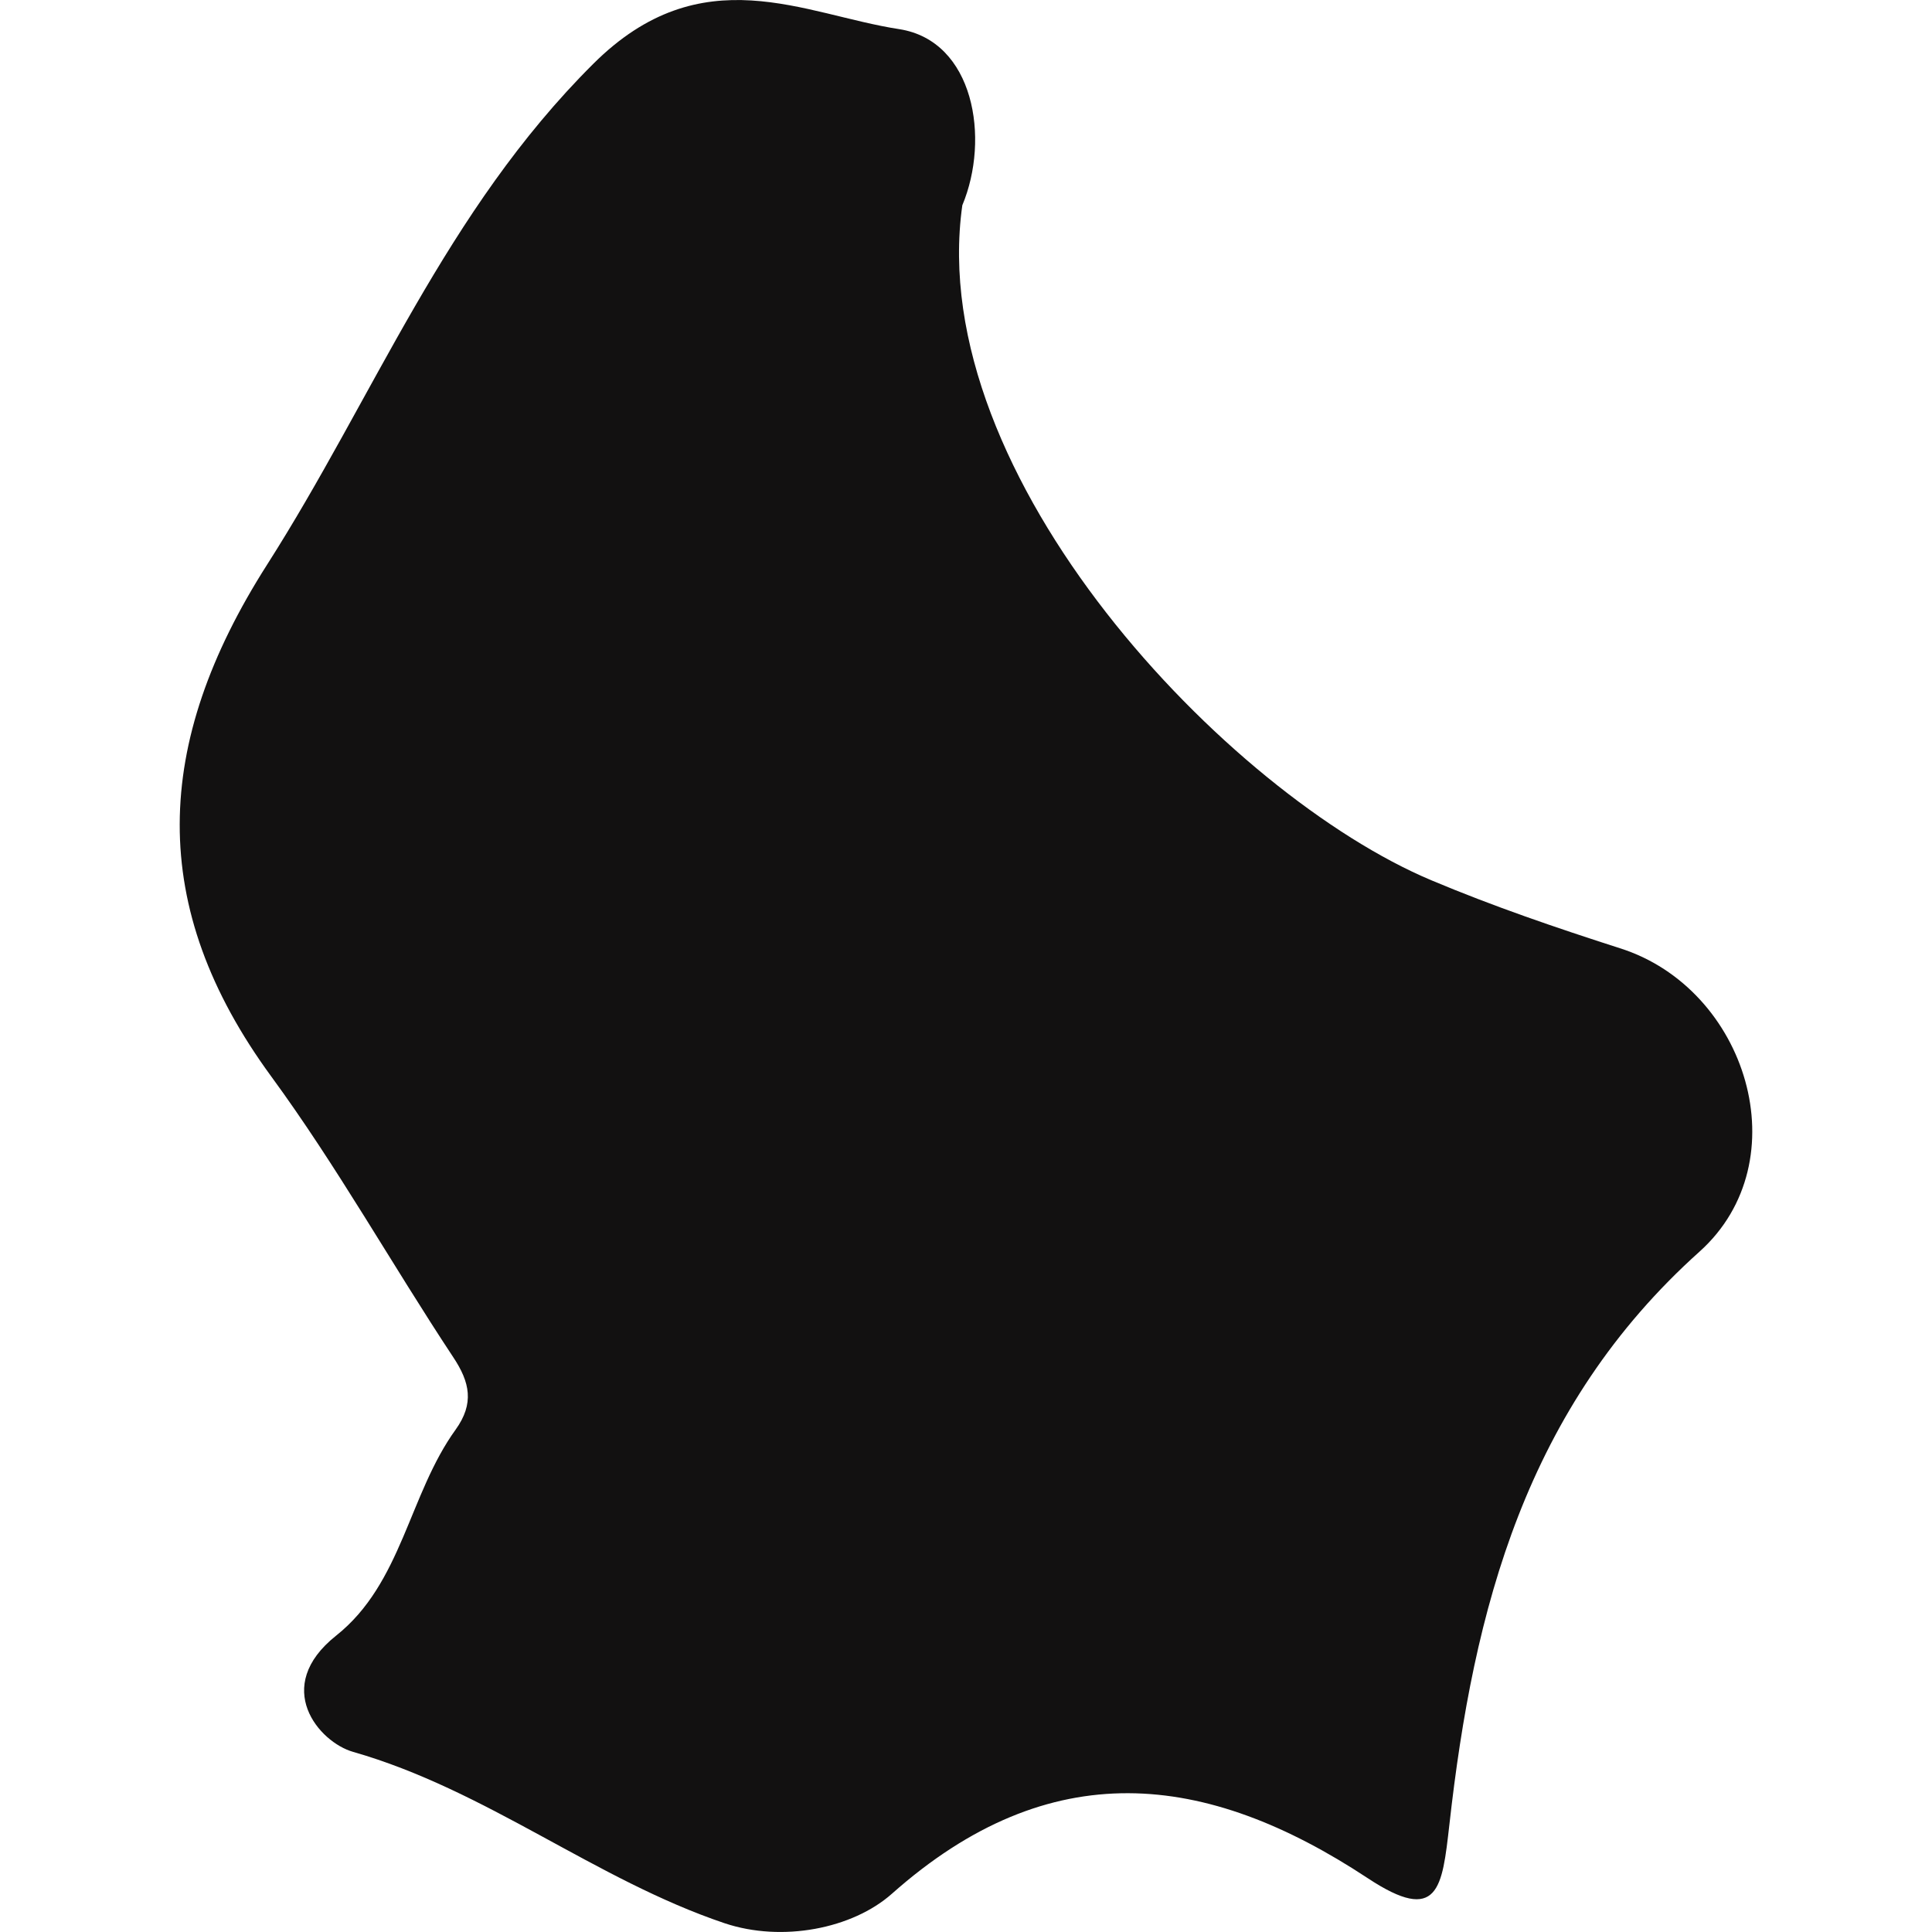 <?xml version="1.0" encoding="iso-8859-1"?>
<!-- Uploaded to: SVG Repo, www.svgrepo.com, Generator: SVG Repo Mixer Tools -->
<!DOCTYPE svg PUBLIC "-//W3C//DTD SVG 1.1//EN" "http://www.w3.org/Graphics/SVG/1.1/DTD/svg11.dtd">
<svg version="1.1" id="Capa_1" xmlns="http://www.w3.org/2000/svg" xmlns:xlink="http://www.w3.org/1999/xlink" 
	 width="800px" height="800px" viewBox="0 0 22.06 22.06" xml:space="preserve"
	>
<g>
	<path style="fill:#121111;" d="M3.838,18.676c-0.738,0.587-0.194,1.217,0.193,1.327c1.529,0.438,2.765,1.459,4.243,1.957
		c0.658,0.22,1.46,0.062,1.909-0.336c1.806-1.604,3.584-1.4,5.435-0.178c0.81,0.535,0.849,0.107,0.931-0.608
		c0.275-2.464,0.874-4.769,2.857-6.547c1.151-1.034,0.543-3.005-0.91-3.464c-0.729-0.234-1.452-0.481-2.153-0.776
		c-2.319-0.975-5.793-4.603-5.355-7.707c0.319-0.763,0.134-1.877-0.719-2.011C9.18,0.167,8.014-0.507,6.774,0.729
		C5.083,2.412,4.272,4.532,3.05,6.447c-1.306,2.048-1.371,3.907,0.047,5.844c0.751,1.025,1.374,2.141,2.077,3.204
		c0.193,0.289,0.242,0.531,0.029,0.828C4.668,17.063,4.591,18.078,3.838,18.676z"/>
</g>
</svg>